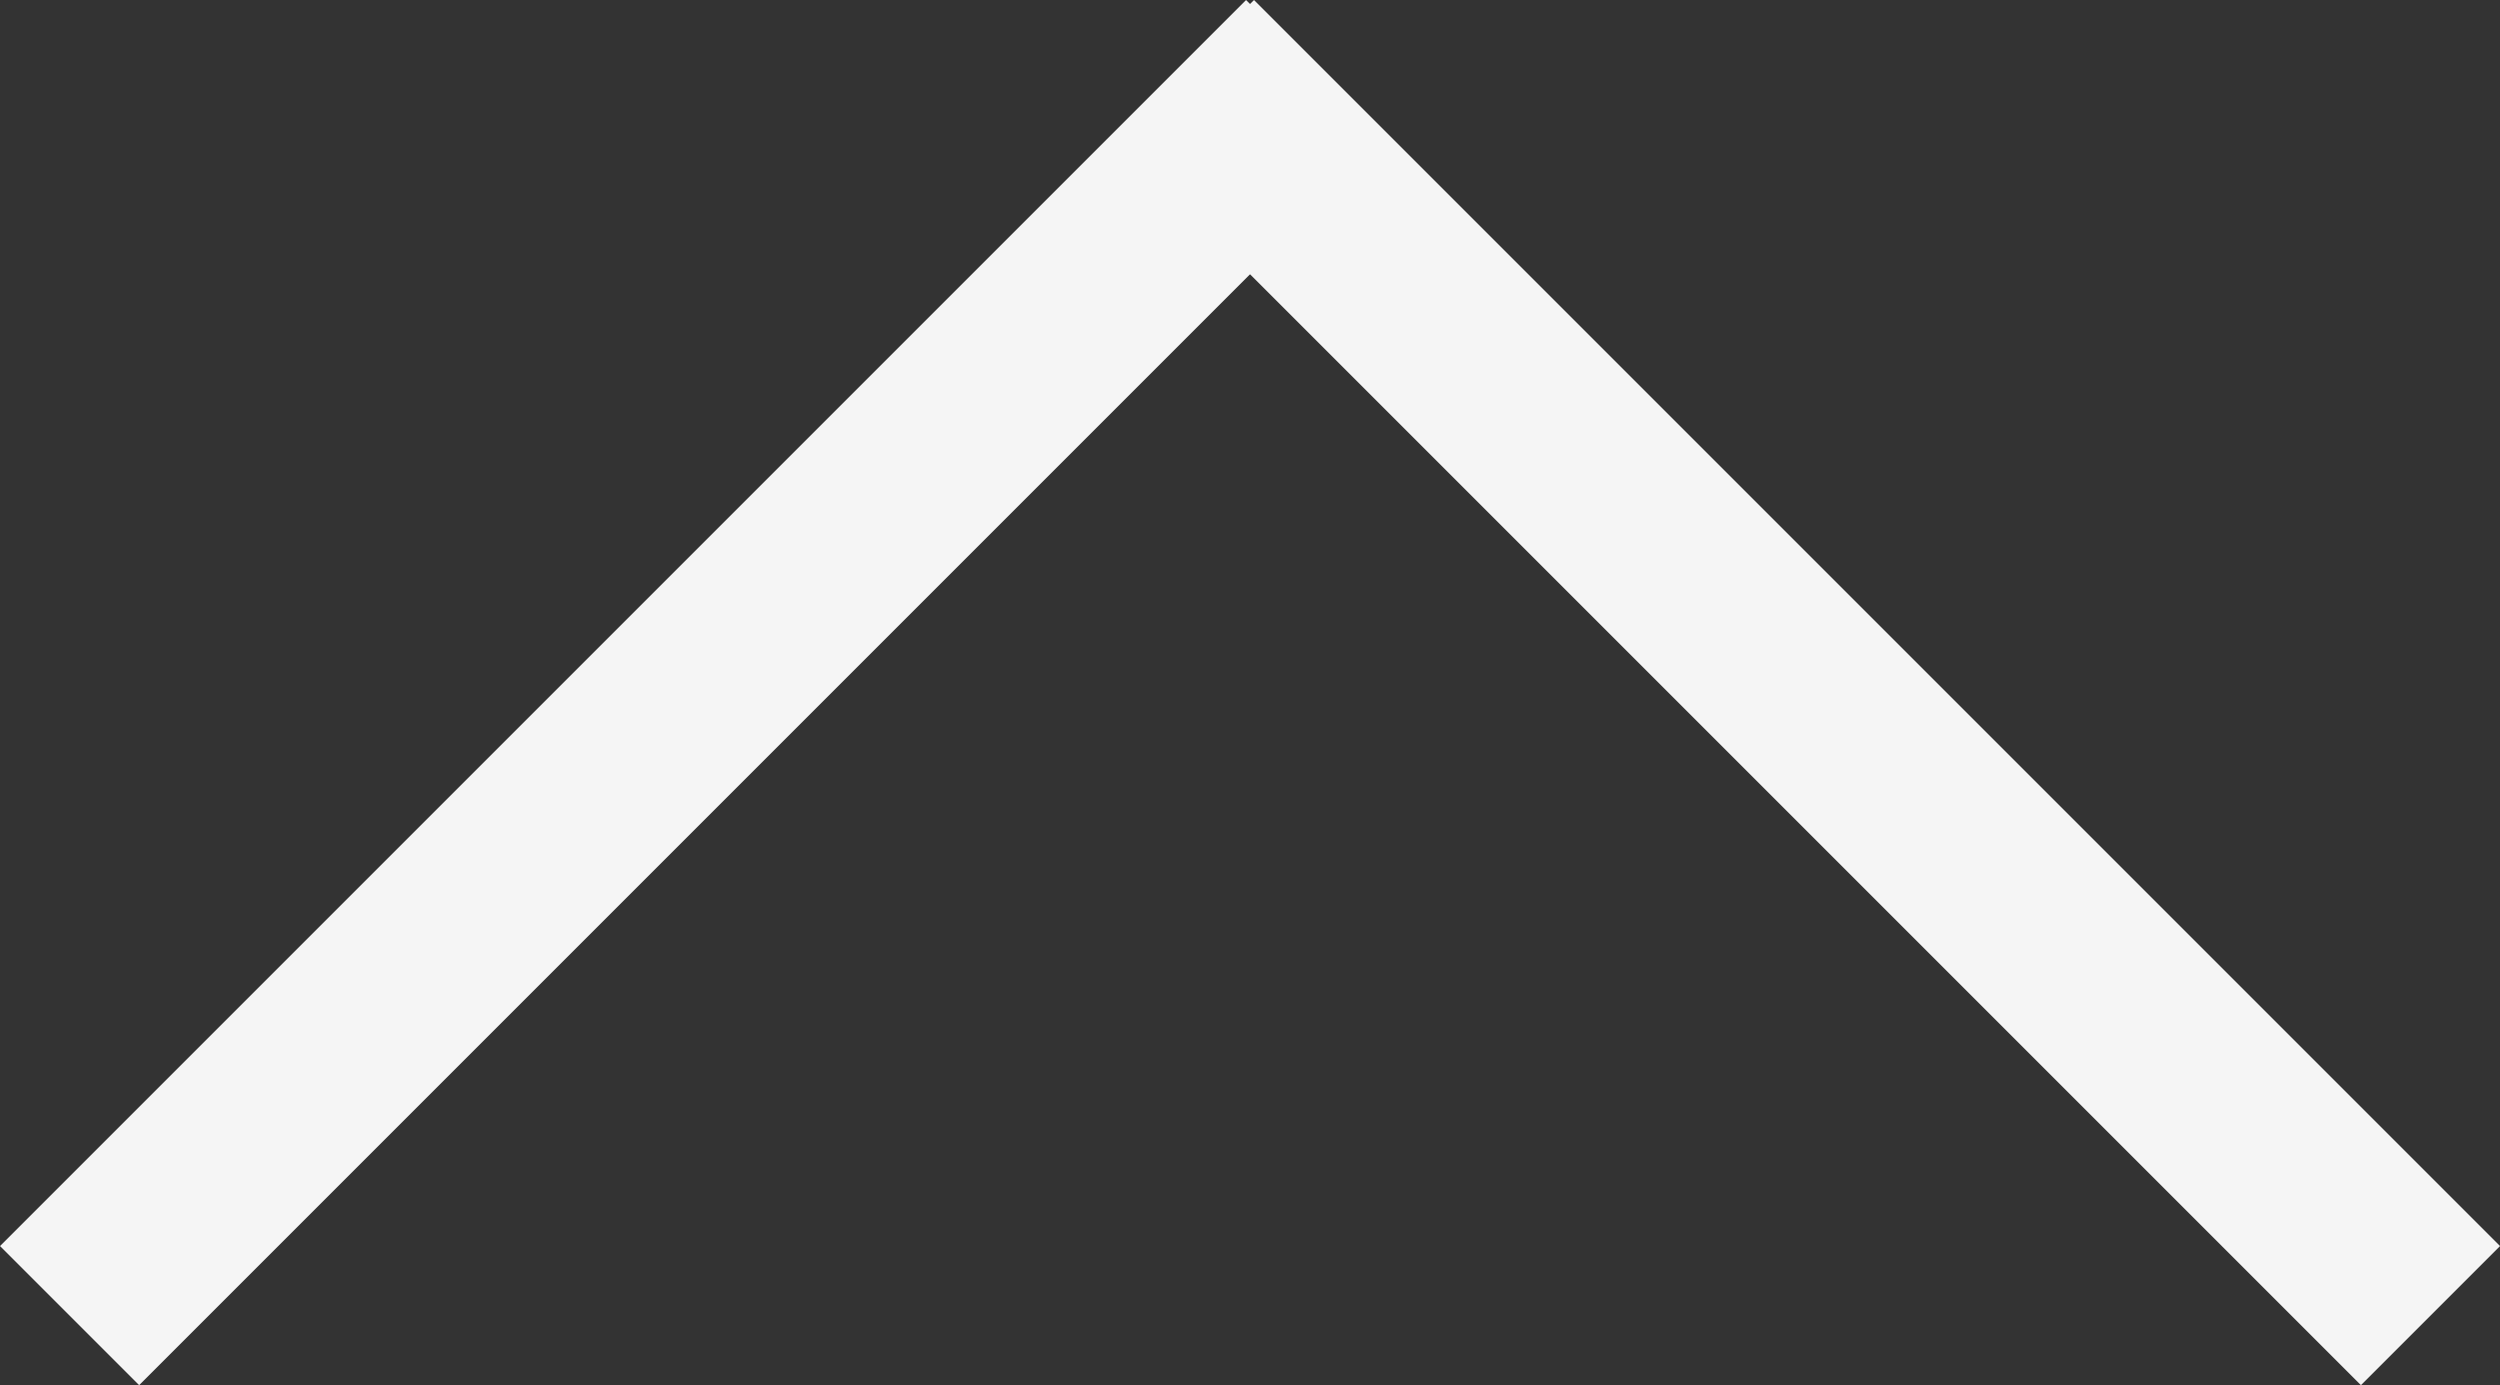 <svg xmlns="http://www.w3.org/2000/svg" width="38.121" height="21.121" viewBox="0 0 38.121 21.121"><rect x="0" y="0" width="38.121" height="21.121" fill="#333333" stroke="none"/><g id="arrow_up" transform="translate(-940.439 -982.439)" fill="none" stroke="#f5f5f5" stroke-width="3"><path id="Linie_7" data-name="Linie 7" transform="translate(941.5 983.5)" d="M0 19L19 0"/><path id="Linie_8" data-name="Linie 8" transform="translate(958.5 983.5)" d="M19 19L0 0"/></g></svg>